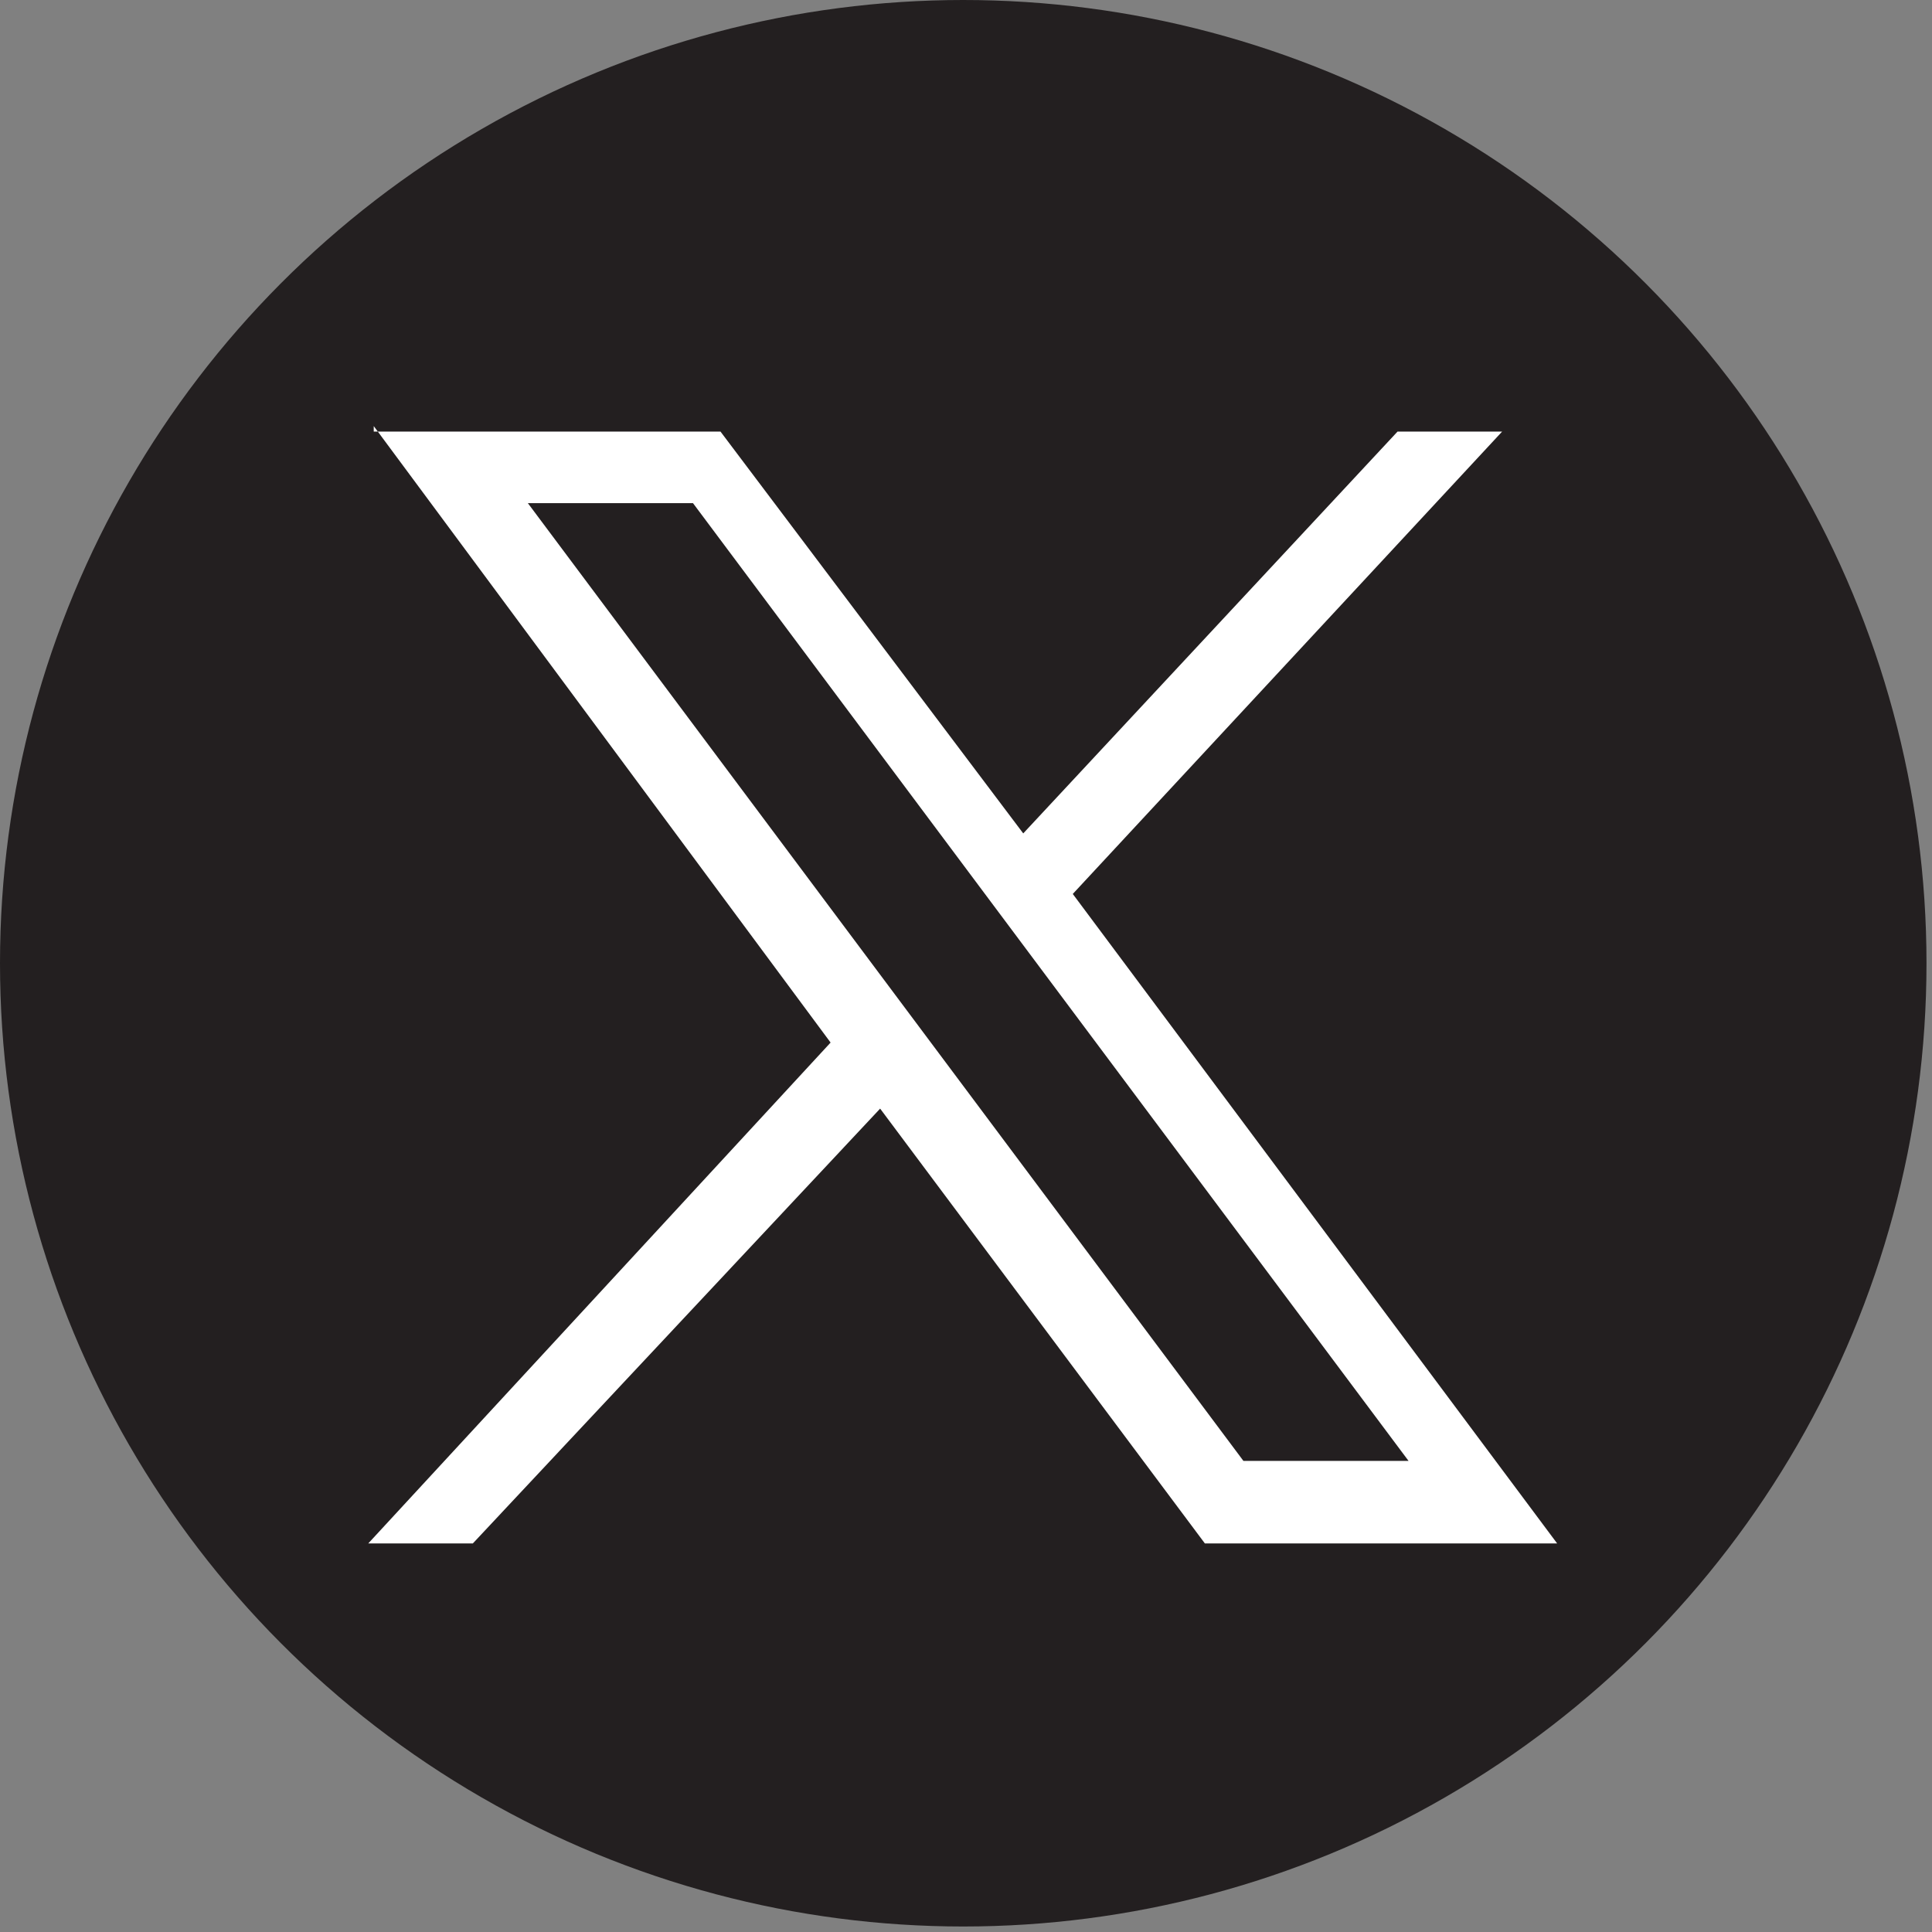 <?xml version="1.0" encoding="utf-8"?>
<!-- Generator: Adobe Illustrator 25.4.1, SVG Export Plug-In . SVG Version: 6.00 Build 0)  -->
<svg version="1.1" id="Layer_1" xmlns="http://www.w3.org/2000/svg" xmlns:xlink="http://www.w3.org/1999/xlink" x="0px" y="0px"
	 width="35.1px" height="35.1px" viewBox="0 0 35.1 35.1" style="enable-background:new 0 0 35.1 35.1;" xml:space="preserve">
<rect x="0" y="0" width="35.1" height="35.1" fill="#808080" stroke="none"/>
<style type="text/css">
	.st0{fill:#231F20;}
	.st1{fill:#FFFFFF;}
</style>
<g>
	<circle class="st0" cx="17.5" cy="17.5" r="17.5"/>
	<g id="layer1" transform="translate(52.39,-25.059)">
		<path id="path1009" class="st1" d="M-45.6,32.8l8.3,11.2l-8.4,9.1h1.9l7.4-7.9l5.9,7.9h6.4l-8.8-11.8l7.8-8.4h-1.9l-6.8,7.3
			l-5.5-7.3H-45.6z M-42.8,34.2h3l13,17.4h-3L-42.8,34.2z"/>
	</g>
</g>
</svg>
